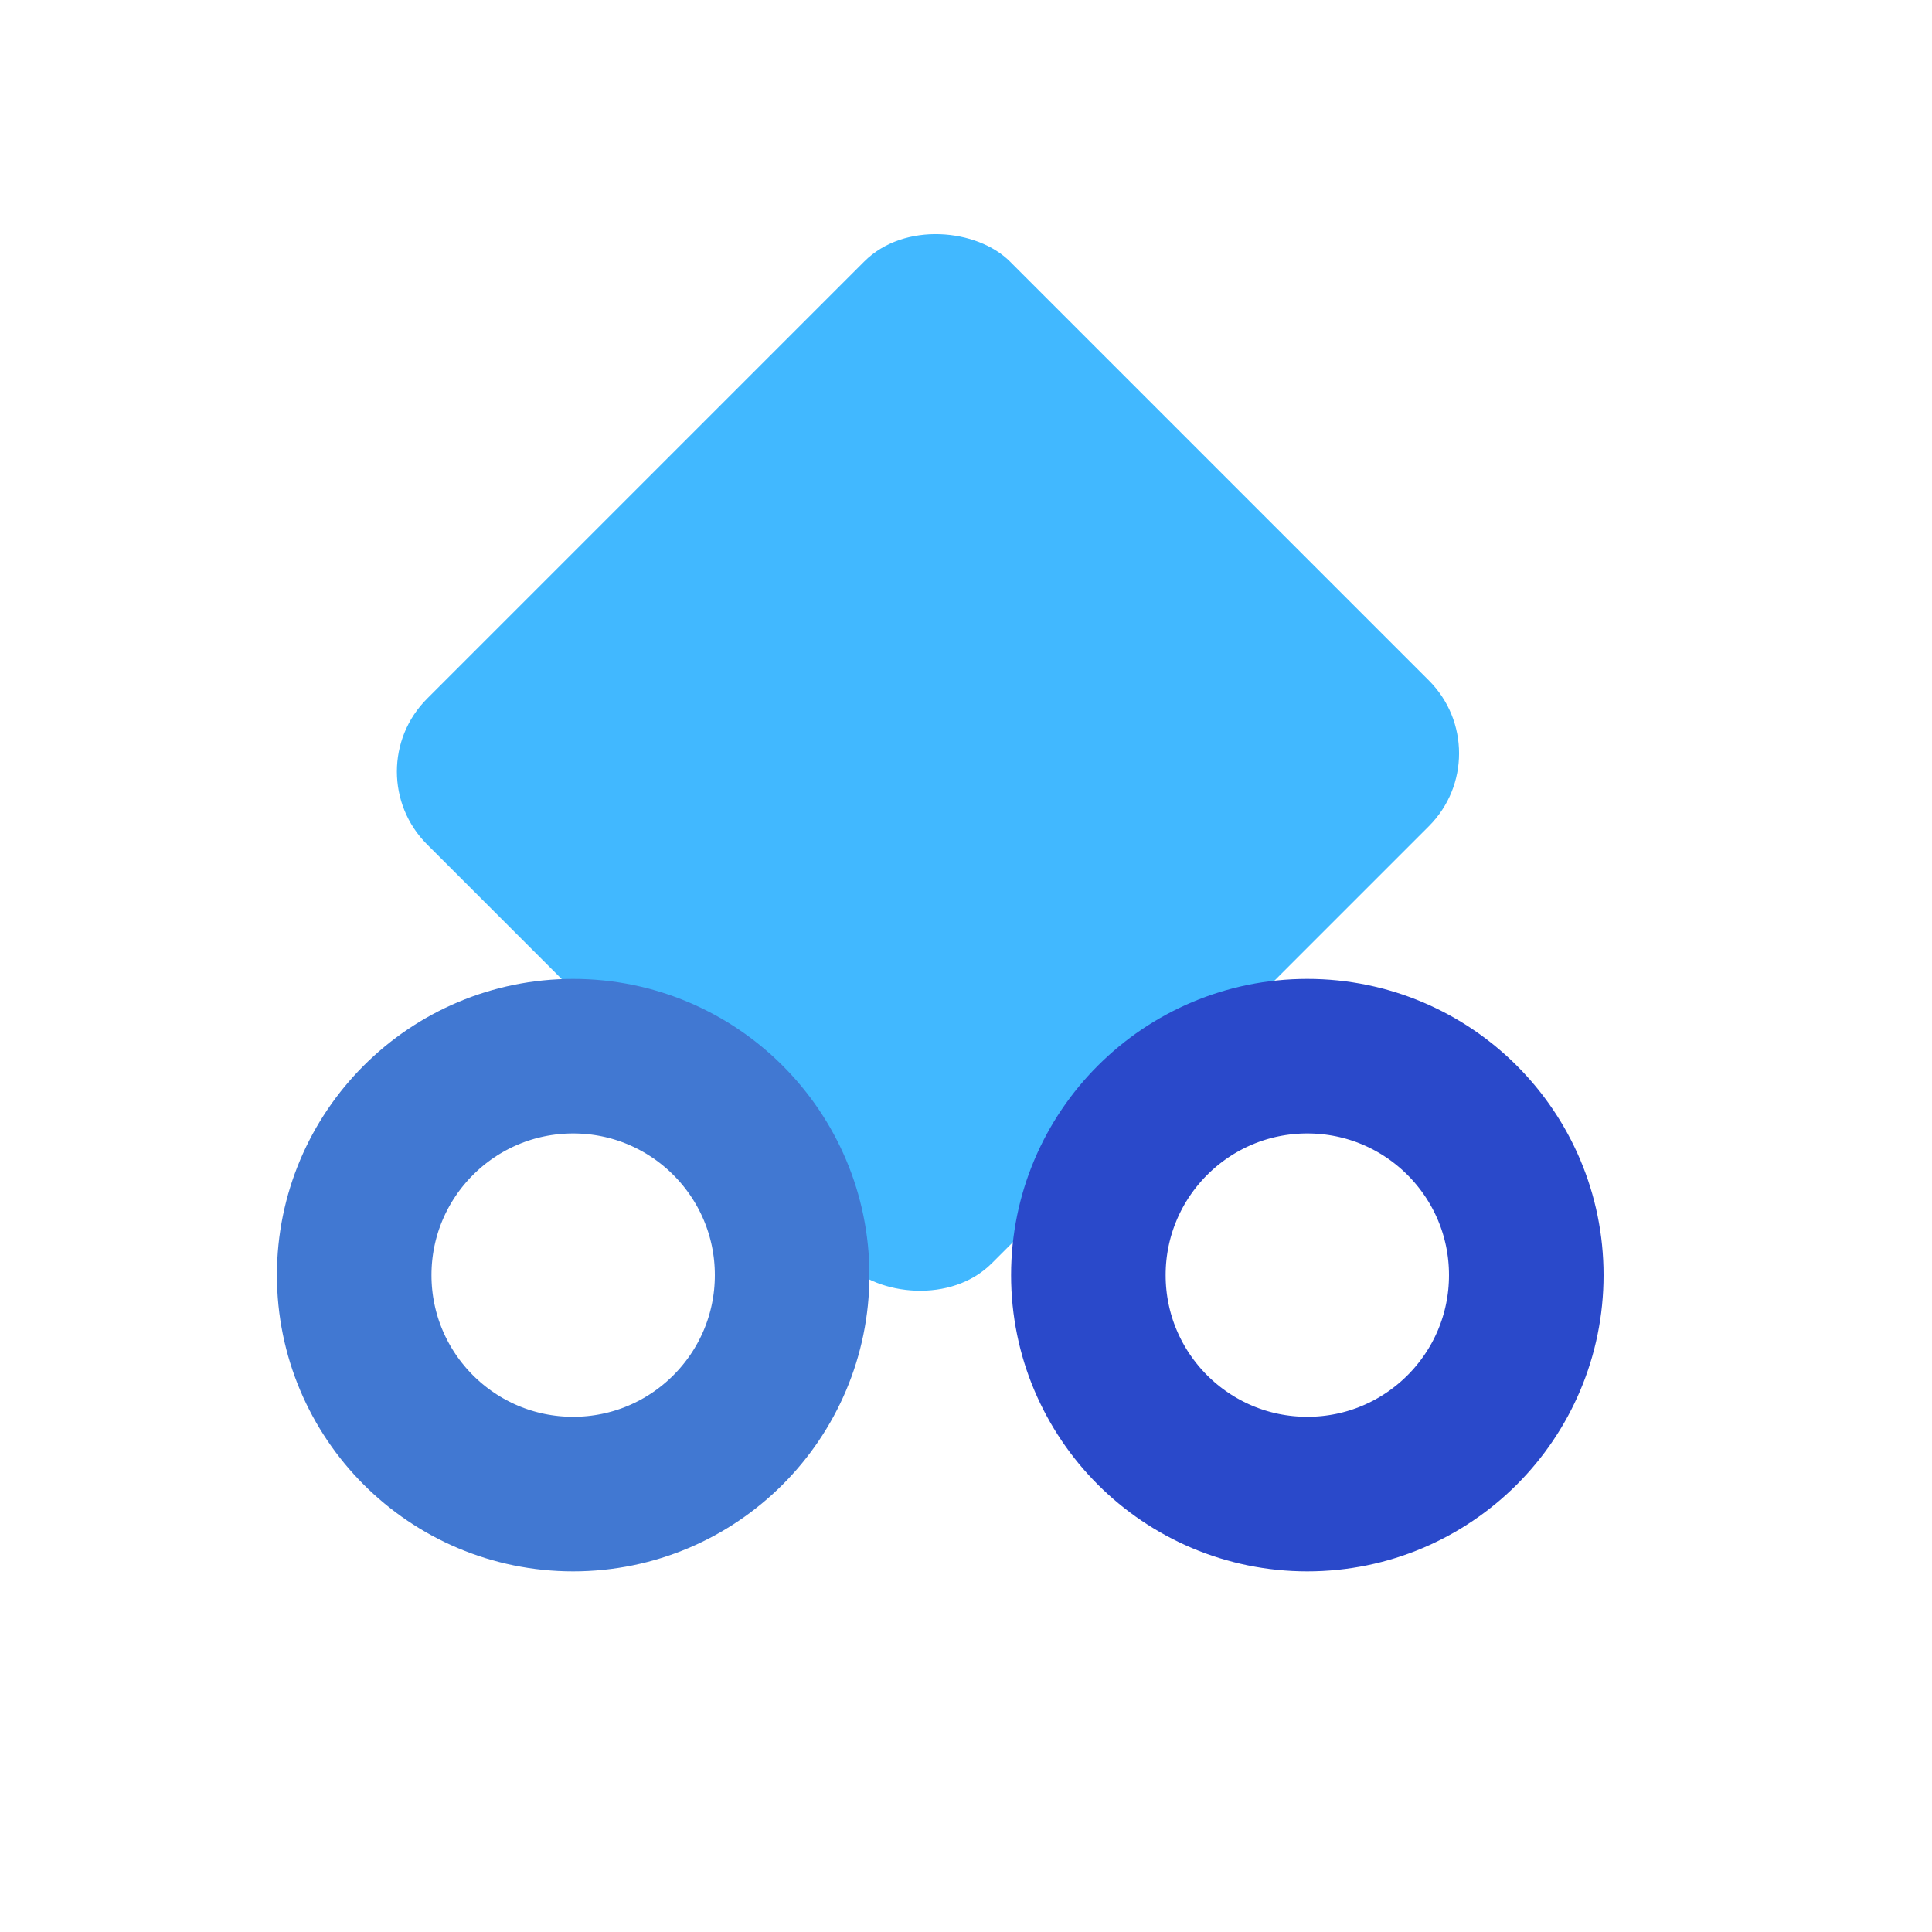 <?xml version="1.0" encoding="UTF-8"?>
<svg width="150px" height="150px" viewBox="0 0 150 150" version="1.1" xmlns="http://www.w3.org/2000/svg" xmlns:xlink="http://www.w3.org/1999/xlink">
    <title>icon-carhire</title>
    <g id="icon-carhire" stroke="none" stroke-width="1" fill="none" fill-rule="evenodd">
        <g id="play-circle" transform="translate(27.5, 14.648)">
            <rect id="Rectangle" fill="#41B8FF" transform="translate(44.548, 44.548) rotate(-45) translate(-44.548, -44.548) " x="12.548" y="13.548" width="64" height="62" rx="8"></rect>
            <circle id="Oval" stroke="#4178D2" stroke-width="12" stroke-linecap="round" stroke-linejoin="round" cx="17" cy="84.352" r="17"></circle>
            <circle id="Oval-Copy" stroke="#2A49CA" stroke-width="12" stroke-linecap="round" stroke-linejoin="round" cx="74" cy="84.352" r="17"></circle>
        </g>
    </g>
</svg>